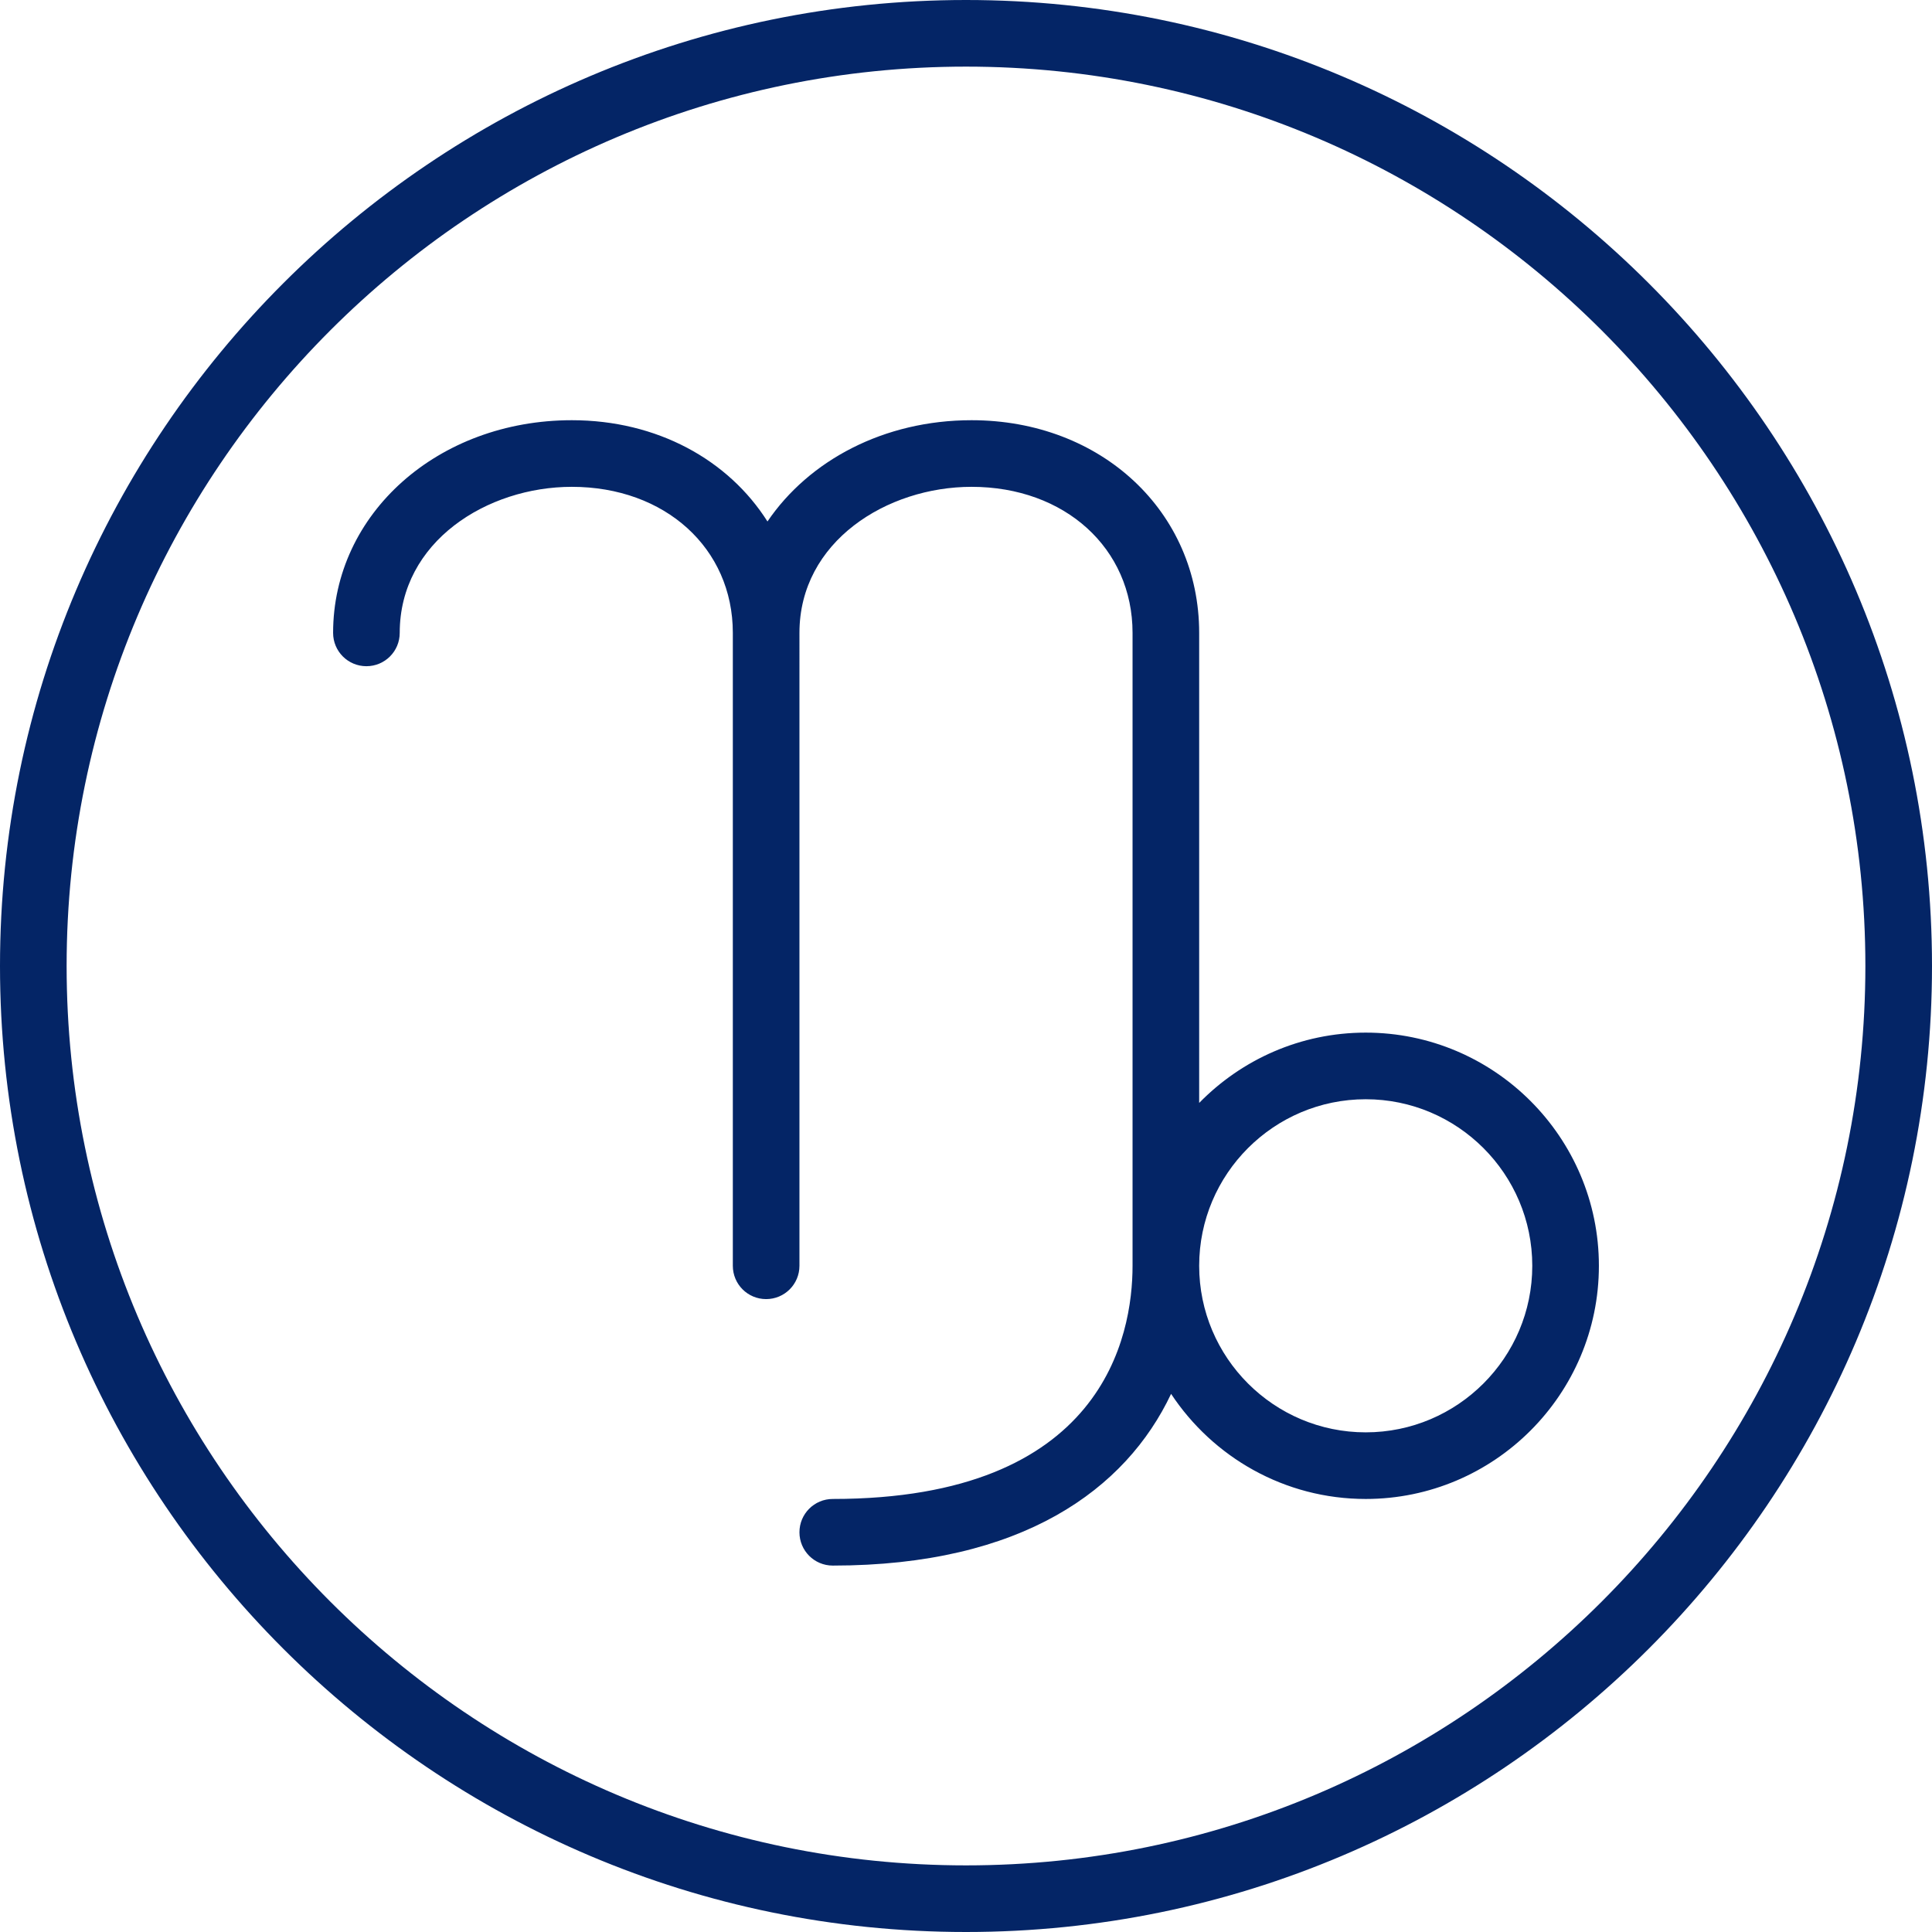 <?xml version="1.0" encoding="UTF-8"?> <svg xmlns="http://www.w3.org/2000/svg" xmlns:xlink="http://www.w3.org/1999/xlink" xmlns:svgjs="http://svgjs.com/svgjs" width="512" height="512" x="0" y="0" viewBox="0 0 58 58" style="enable-background:new 0 0 512 512" xml:space="preserve" class=""> <g> <g xmlns="http://www.w3.org/2000/svg"> <g> <path d="M29,0C13.01,0,0,13.01,0,29s13.01,29,29,29s29-13.01,29-29S44.99,0,29,0z M29,56C14.112,56,2,43.888,2,29S14.112,2,29,2 s27,12.112,27,27S43.888,56,29,56z" fill="#042566" data-original="#000000" style=""></path> <path d="M41,31c-1.958,0-3.728,0.81-5,2.111V19c0-3.64-2.938-6.385-6.833-6.385c-2.63,0-4.881,1.206-6.127,3.04 c-1.17-1.848-3.311-3.04-5.873-3.04C13.148,12.615,10,15.42,10,19c0,0.553,0.447,1,1,1s1-0.447,1-1 c0-2.745,2.627-4.385,5.167-4.385C19.968,14.615,22,16.459,22,19v19c0,0.553,0.447,1,1,1s1-0.447,1-1V19 c0-2.745,2.627-4.385,5.167-4.385C31.968,14.615,34,16.459,34,19v19c0,2.104-0.877,7-9,7c-0.553,0-1,0.447-1,1s0.447,1,1,1 c5.688,0,8.801-2.289,10.157-5.155C36.411,43.743,38.56,45,41,45c3.859,0,7-3.141,7-7S44.859,31,41,31z M41,43 c-2.757,0-5-2.243-5-5s2.243-5,5-5s5,2.243,5,5S43.757,43,41,43z" fill="#042566" data-original="#000000" style=""></path> </g> </g> <g xmlns="http://www.w3.org/2000/svg"> </g> <g xmlns="http://www.w3.org/2000/svg"> </g> <g xmlns="http://www.w3.org/2000/svg"> </g> <g xmlns="http://www.w3.org/2000/svg"> </g> <g xmlns="http://www.w3.org/2000/svg"> </g> <g xmlns="http://www.w3.org/2000/svg"> </g> <g xmlns="http://www.w3.org/2000/svg"> </g> <g xmlns="http://www.w3.org/2000/svg"> </g> <g xmlns="http://www.w3.org/2000/svg"> </g> <g xmlns="http://www.w3.org/2000/svg"> </g> <g xmlns="http://www.w3.org/2000/svg"> </g> <g xmlns="http://www.w3.org/2000/svg"> </g> <g xmlns="http://www.w3.org/2000/svg"> </g> <g xmlns="http://www.w3.org/2000/svg"> </g> <g xmlns="http://www.w3.org/2000/svg"> </g> </g> </svg> 